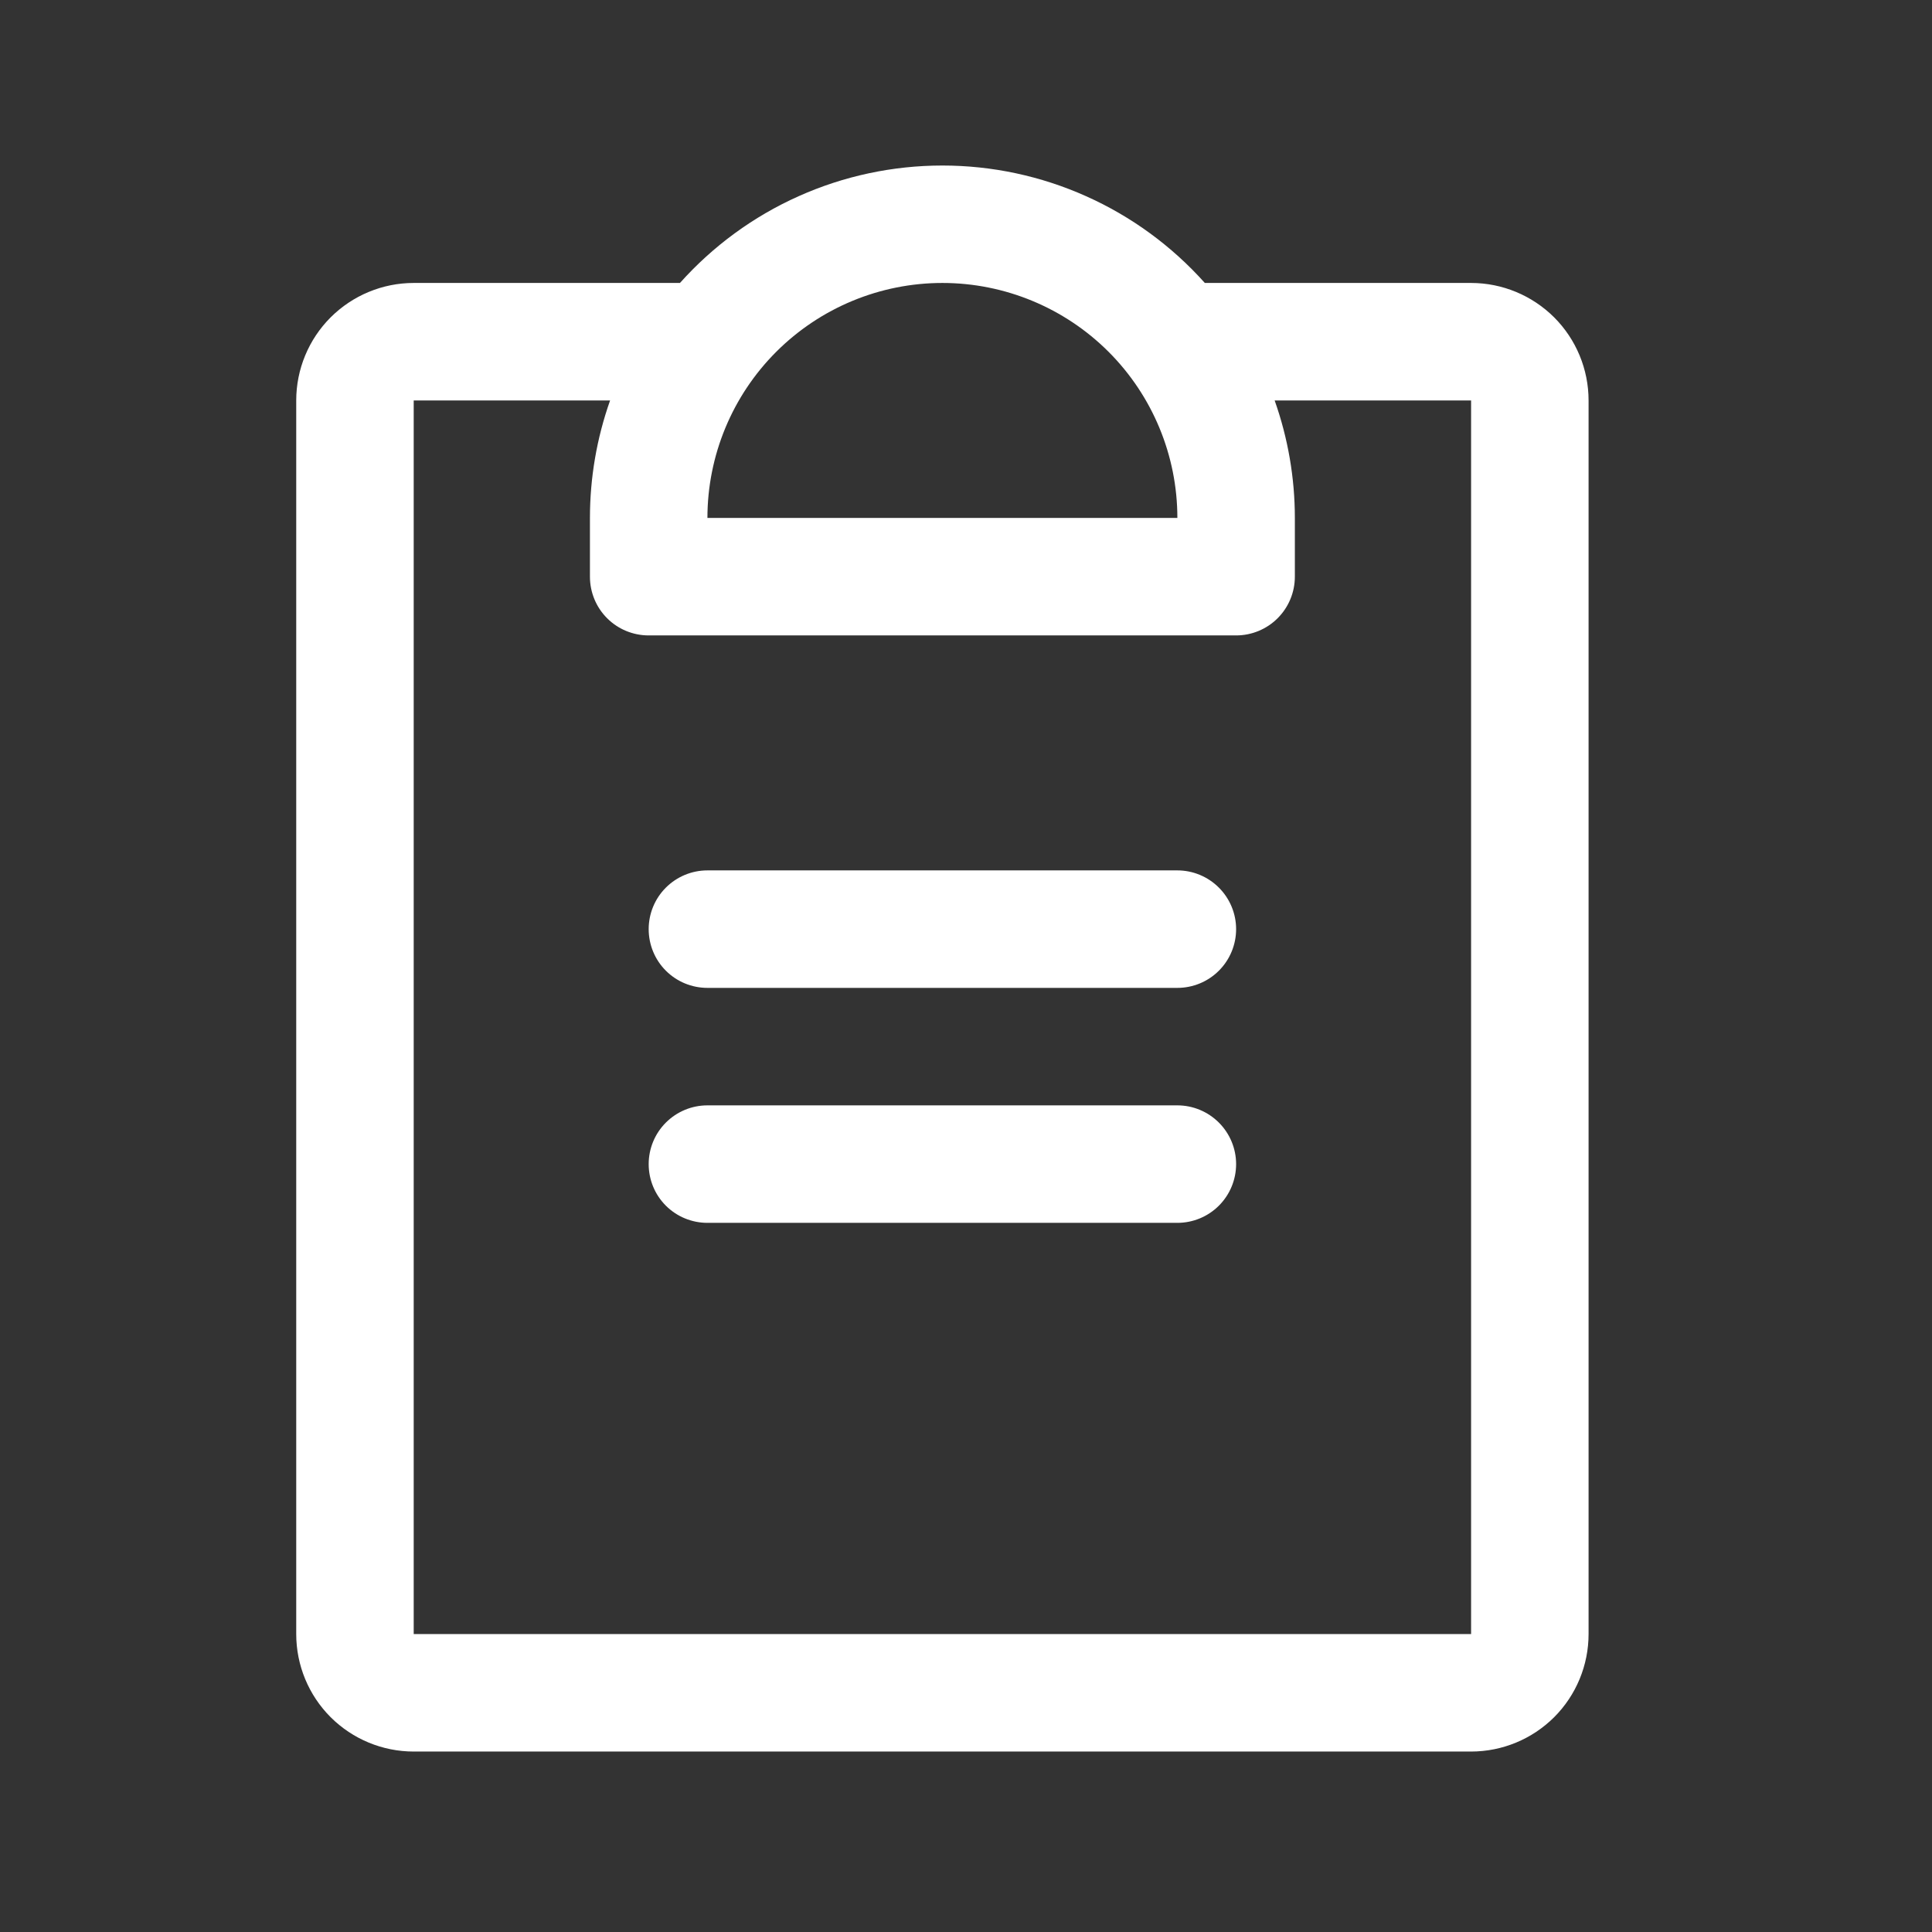 <svg width="37" height="37" viewBox="0 0 37 37" fill="none" xmlns="http://www.w3.org/2000/svg">
<rect x="0" y="0" width="37" height="37" fill="#333333" stroke="none"/>
<path d="M23.673 22.294C23.673 22.593 23.554 22.879 23.343 23.09C23.132 23.301 22.846 23.419 22.548 23.419H13.548C13.249 23.419 12.963 23.301 12.752 23.09C12.541 22.879 12.423 22.593 12.423 22.294C12.423 21.996 12.541 21.71 12.752 21.499C12.963 21.288 13.249 21.169 13.548 21.169H22.548C22.846 21.169 23.132 21.288 23.343 21.499C23.554 21.71 23.673 21.996 23.673 22.294ZM22.548 16.669H13.548C13.249 16.669 12.963 16.788 12.752 16.999C12.541 17.21 12.423 17.496 12.423 17.794C12.423 18.093 12.541 18.379 12.752 18.59C12.963 18.801 13.249 18.919 13.548 18.919H22.548C22.846 18.919 23.132 18.801 23.343 18.59C23.554 18.379 23.673 18.093 23.673 17.794C23.673 17.496 23.554 17.21 23.343 16.999C23.132 16.788 22.846 16.669 22.548 16.669ZM30.423 7.669V31.294C30.423 31.891 30.186 32.464 29.764 32.886C29.342 33.307 28.769 33.544 28.173 33.544H7.923C7.326 33.544 6.754 33.307 6.332 32.886C5.91 32.464 5.673 31.891 5.673 31.294V7.669C5.673 7.073 5.91 6.5 6.332 6.078C6.754 5.657 7.326 5.419 7.923 5.419H13.022C13.654 4.712 14.428 4.145 15.294 3.758C16.16 3.37 17.099 3.17 18.048 3.17C18.997 3.17 19.935 3.37 20.801 3.758C21.667 4.145 22.442 4.712 23.074 5.419H28.173C28.769 5.419 29.342 5.657 29.764 6.078C30.186 6.5 30.423 7.073 30.423 7.669ZM13.548 9.919H22.548C22.548 8.726 22.074 7.581 21.23 6.737C20.386 5.894 19.241 5.419 18.048 5.419C16.854 5.419 15.71 5.894 14.866 6.737C14.022 7.581 13.548 8.726 13.548 9.919ZM28.173 7.669H24.411C24.667 8.392 24.798 9.153 24.798 9.919V11.044C24.798 11.343 24.679 11.629 24.468 11.84C24.257 12.051 23.971 12.169 23.673 12.169H12.423C12.124 12.169 11.838 12.051 11.627 11.84C11.416 11.629 11.298 11.343 11.298 11.044V9.919C11.298 9.153 11.428 8.392 11.684 7.669H7.923V31.294H28.173V7.669Z" fill="white"/>
</svg>
